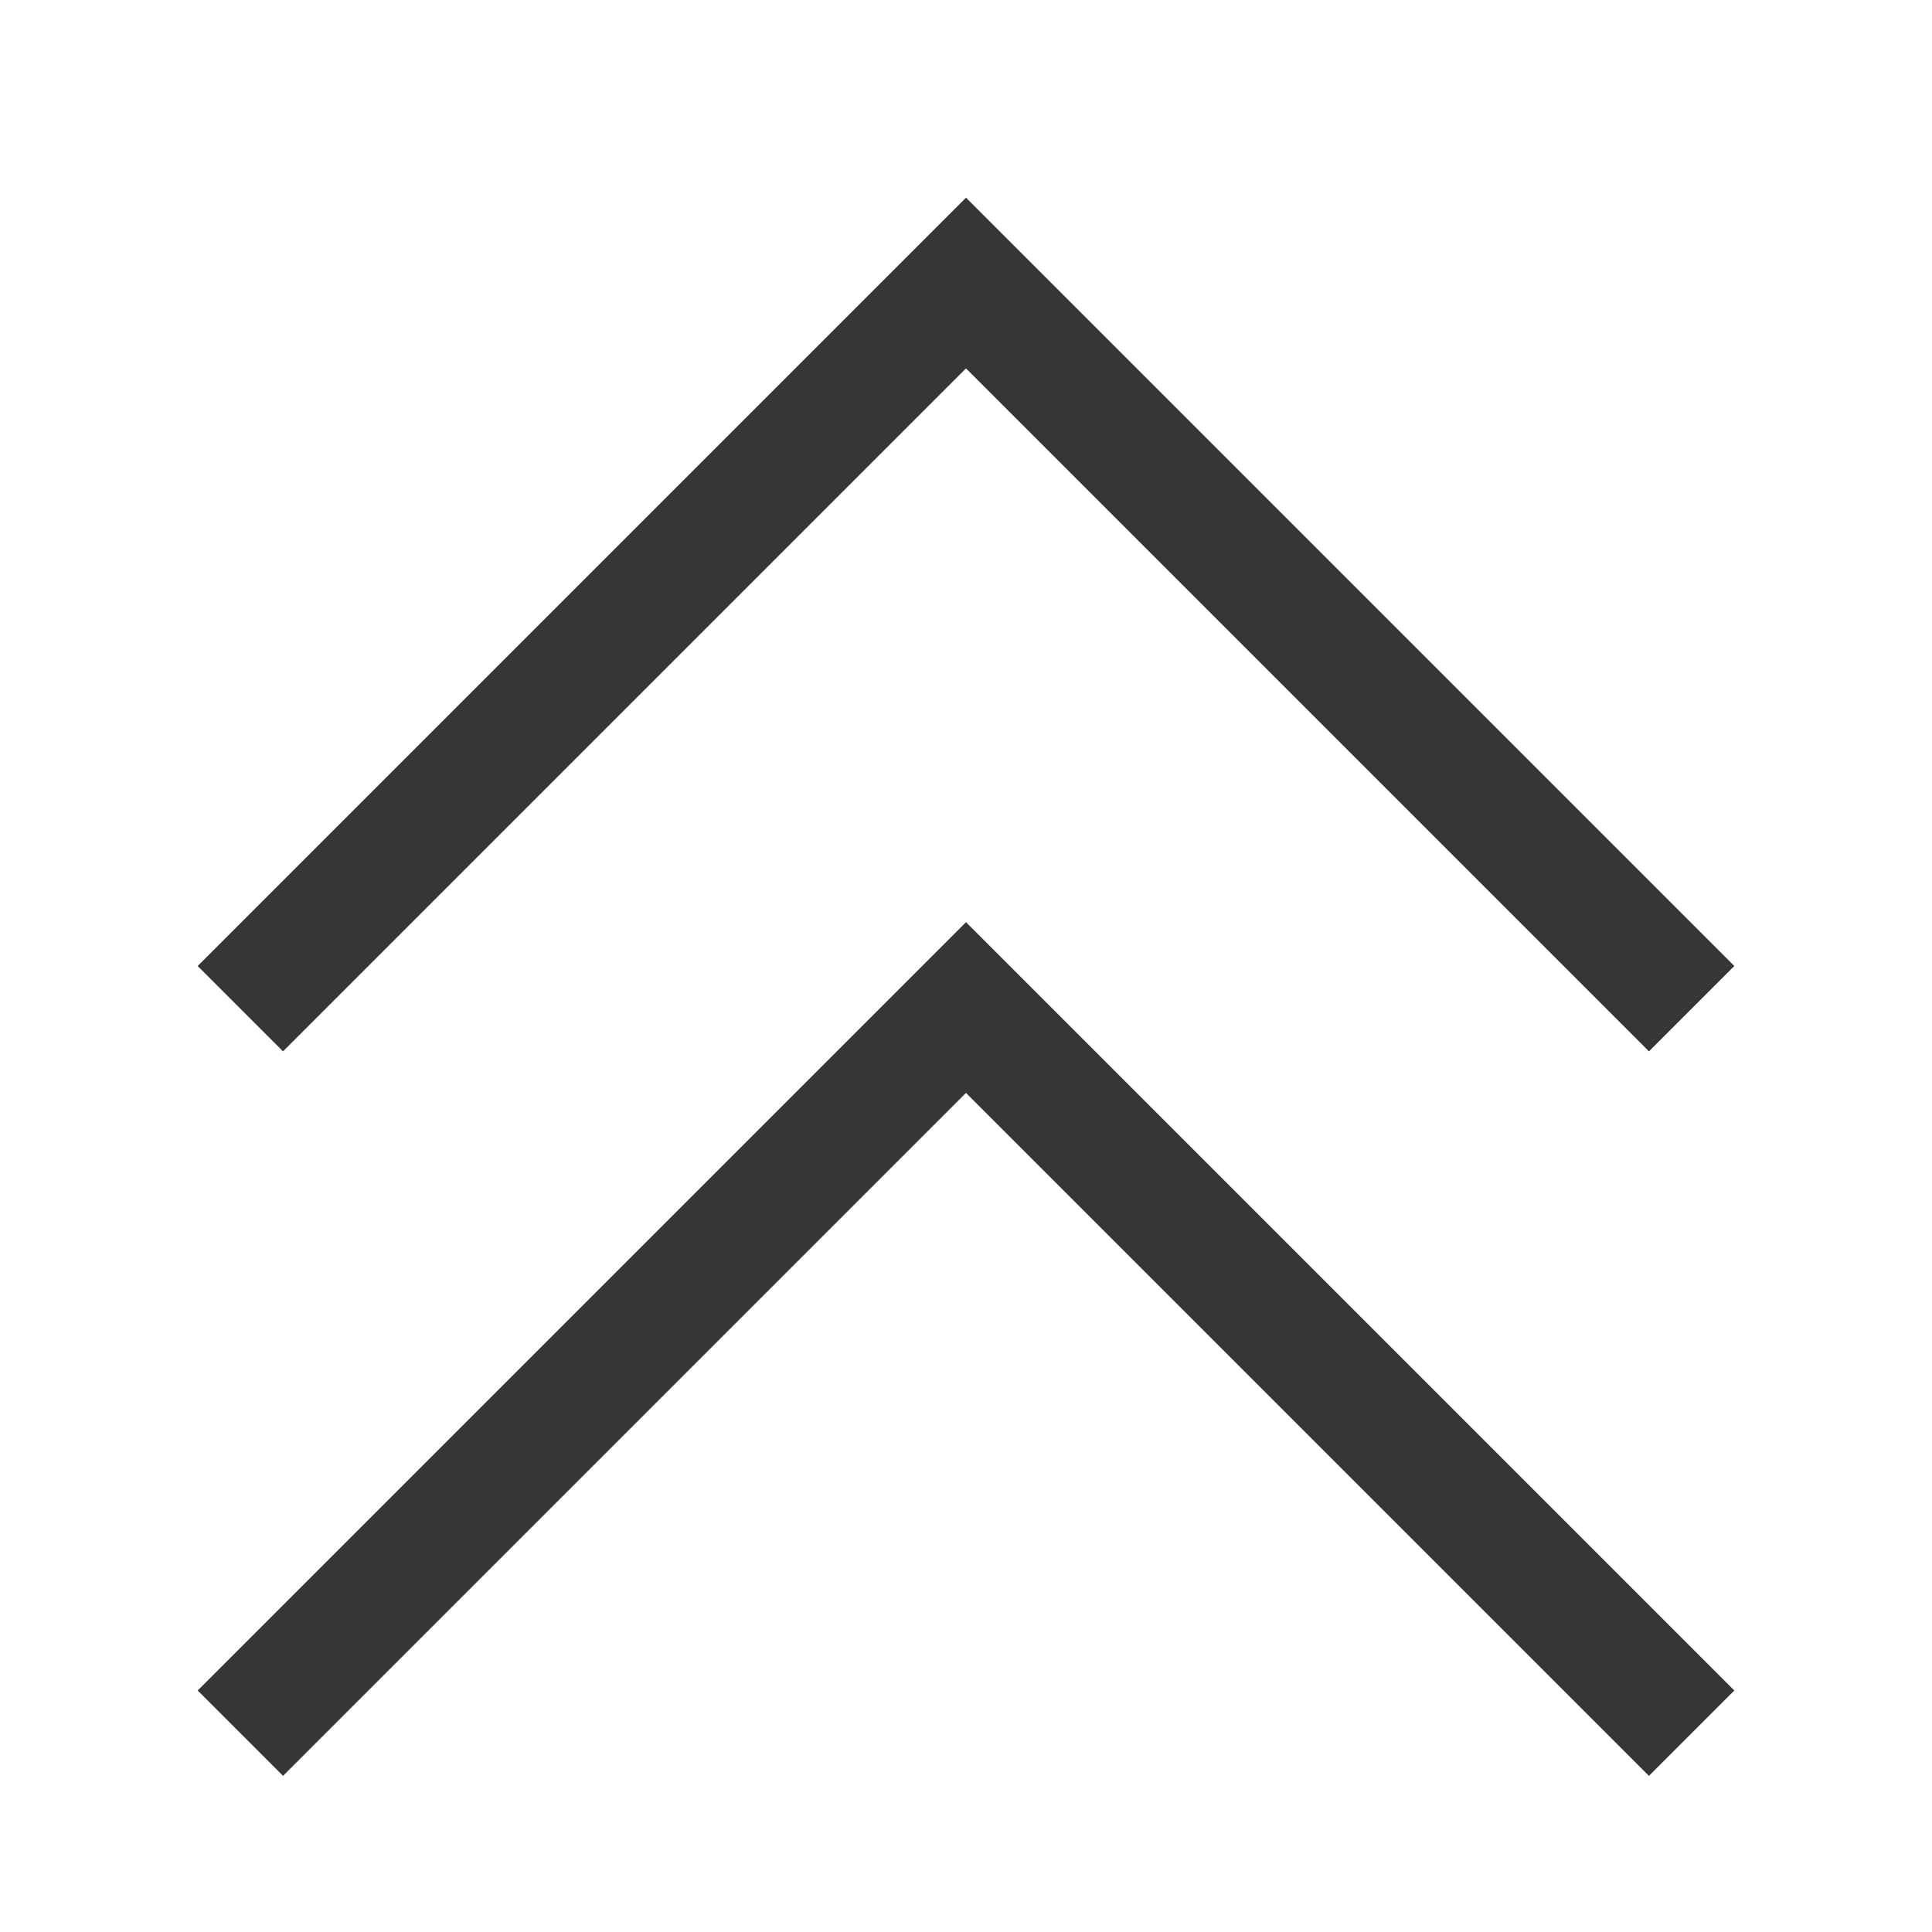 <svg width="16" height="16" version="1.1" viewBox="0 0 16 16" xmlns="http://www.w3.org/2000/svg">
 <defs>
  <style id="current-color-scheme" type="text/css">.ColorScheme-Text { color:#363636; } .ColorScheme-Highlight { color:#5294e2; }</style>
 </defs>
 <path d="m2.344 14.707-0.707-0.707 6.363-6.363 6.363 6.363-0.707 0.707-5.656-5.656-5.656 5.656zm0-6-0.707-0.707 6.363-6.363 6.363 6.363-0.707 0.707-5.656-5.656-5.656 5.656z" style="fill:currentColor" class="ColorScheme-Text"/>
</svg>

